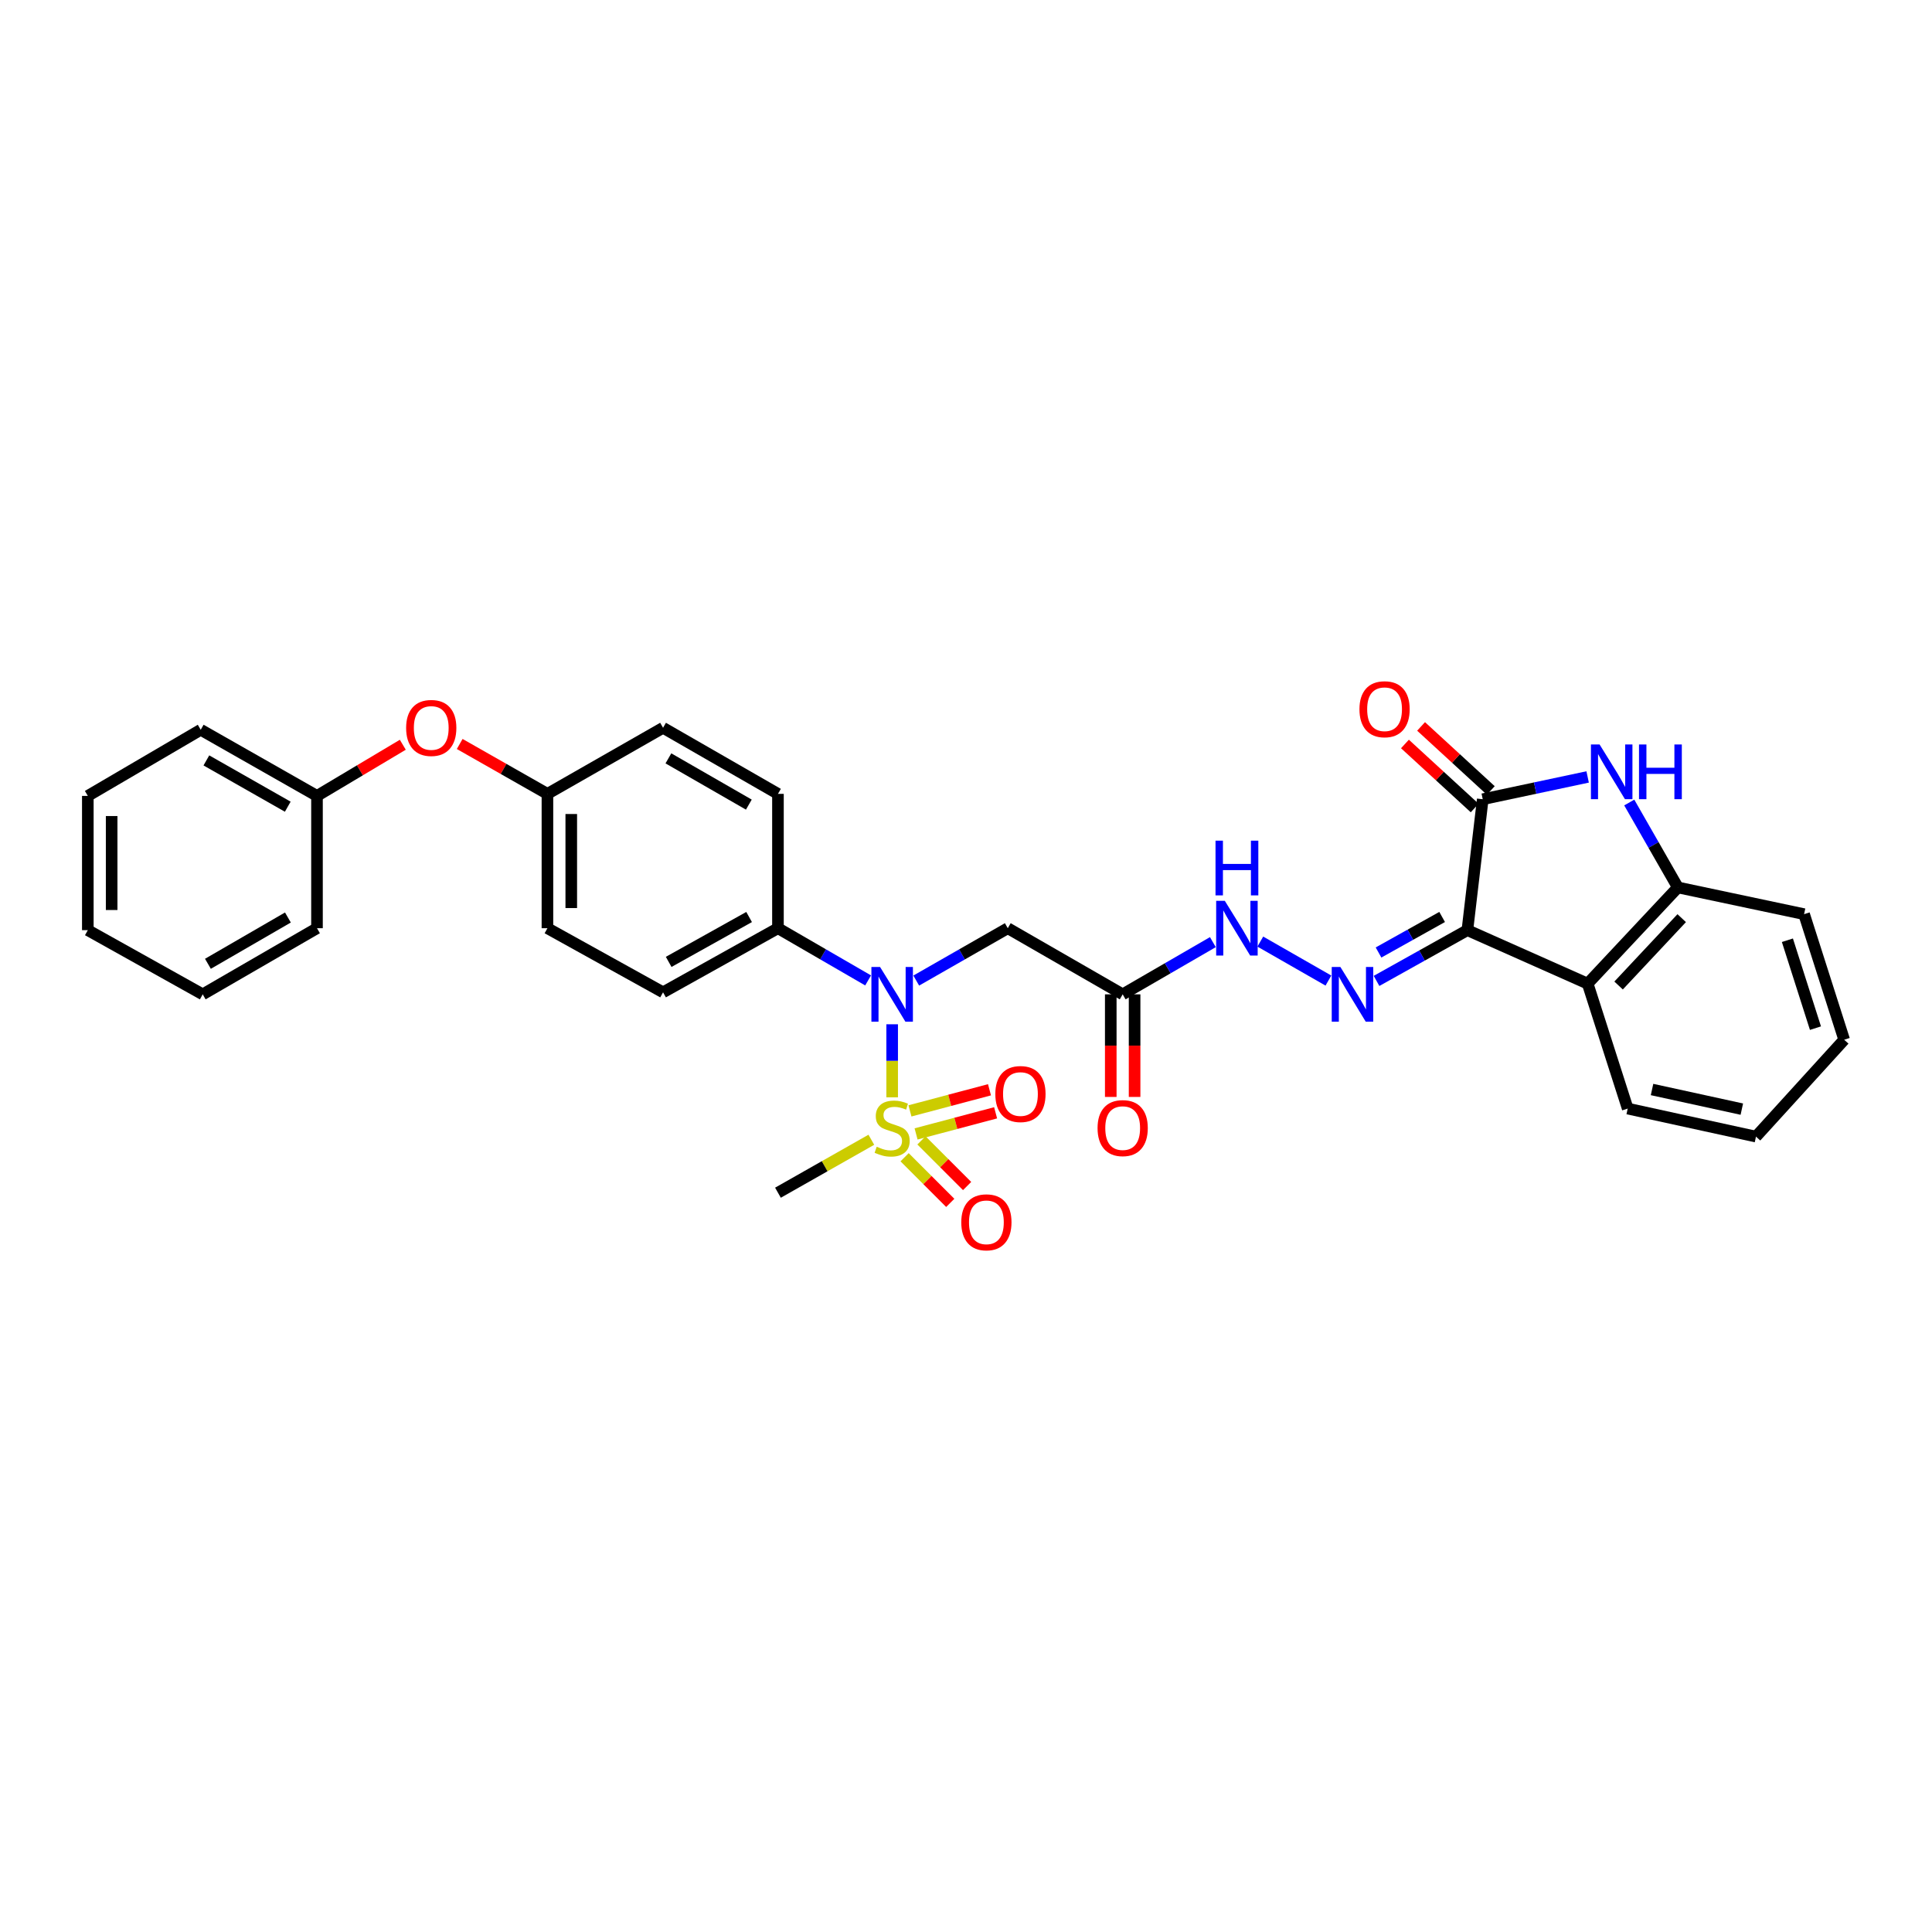 <?xml version='1.0' encoding='iso-8859-1'?>
<svg version='1.1' baseProfile='full'
              xmlns='http://www.w3.org/2000/svg'
                      xmlns:rdkit='http://www.rdkit.org/xml'
                      xmlns:xlink='http://www.w3.org/1999/xlink'
                  xml:space='preserve'
width='1000px' height='1000px' viewBox='0 0 1000 1000'>
<!-- END OF HEADER -->
<rect style='opacity:1.0;fill:#FFFFFF;stroke:none' width='1000' height='1000' x='0' y='0'> </rect>
<path class='bond-1' d='M 759.518,481.447 L 767.461,413.68' style='fill:none;fill-rule:evenodd;stroke:#000000;stroke-width:6px;stroke-linecap:butt;stroke-linejoin:miter;stroke-opacity:1' />
<path class='bond-4' d='M 759.518,481.447 L 821.774,509.134' style='fill:none;fill-rule:evenodd;stroke:#000000;stroke-width:6px;stroke-linecap:butt;stroke-linejoin:miter;stroke-opacity:1' />
<path class='bond-5' d='M 759.518,481.447 L 736.003,494.584' style='fill:none;fill-rule:evenodd;stroke:#000000;stroke-width:6px;stroke-linecap:butt;stroke-linejoin:miter;stroke-opacity:1' />
<path class='bond-5' d='M 736.003,494.584 L 712.487,507.72' style='fill:none;fill-rule:evenodd;stroke:#0000FF;stroke-width:6px;stroke-linecap:butt;stroke-linejoin:miter;stroke-opacity:1' />
<path class='bond-5' d='M 746.447,474.618 L 729.986,483.814' style='fill:none;fill-rule:evenodd;stroke:#000000;stroke-width:6px;stroke-linecap:butt;stroke-linejoin:miter;stroke-opacity:1' />
<path class='bond-5' d='M 729.986,483.814 L 713.525,493.01' style='fill:none;fill-rule:evenodd;stroke:#0000FF;stroke-width:6px;stroke-linecap:butt;stroke-linejoin:miter;stroke-opacity:1' />
<path class='bond-0' d='M 461.779,567.974 L 461.779,549.069' style='fill:none;fill-rule:evenodd;stroke:#CCCC00;stroke-width:6px;stroke-linecap:butt;stroke-linejoin:miter;stroke-opacity:1' />
<path class='bond-0' d='M 461.779,549.069 L 461.779,530.164' style='fill:none;fill-rule:evenodd;stroke:#0000FF;stroke-width:6px;stroke-linecap:butt;stroke-linejoin:miter;stroke-opacity:1' />
<path class='bond-10' d='M 474.159,586.917 L 494.743,581.451' style='fill:none;fill-rule:evenodd;stroke:#CCCC00;stroke-width:6px;stroke-linecap:butt;stroke-linejoin:miter;stroke-opacity:1' />
<path class='bond-10' d='M 494.743,581.451 L 515.326,575.985' style='fill:none;fill-rule:evenodd;stroke:#FF0000;stroke-width:6px;stroke-linecap:butt;stroke-linejoin:miter;stroke-opacity:1' />
<path class='bond-10' d='M 470.993,574.994 L 491.576,569.528' style='fill:none;fill-rule:evenodd;stroke:#CCCC00;stroke-width:6px;stroke-linecap:butt;stroke-linejoin:miter;stroke-opacity:1' />
<path class='bond-10' d='M 491.576,569.528 L 512.16,564.062' style='fill:none;fill-rule:evenodd;stroke:#FF0000;stroke-width:6px;stroke-linecap:butt;stroke-linejoin:miter;stroke-opacity:1' />
<path class='bond-11' d='M 468.222,598.986 L 480.036,610.797' style='fill:none;fill-rule:evenodd;stroke:#CCCC00;stroke-width:6px;stroke-linecap:butt;stroke-linejoin:miter;stroke-opacity:1' />
<path class='bond-11' d='M 480.036,610.797 L 491.851,622.609' style='fill:none;fill-rule:evenodd;stroke:#FF0000;stroke-width:6px;stroke-linecap:butt;stroke-linejoin:miter;stroke-opacity:1' />
<path class='bond-11' d='M 476.944,590.262 L 488.758,602.073' style='fill:none;fill-rule:evenodd;stroke:#CCCC00;stroke-width:6px;stroke-linecap:butt;stroke-linejoin:miter;stroke-opacity:1' />
<path class='bond-11' d='M 488.758,602.073 L 500.573,613.884' style='fill:none;fill-rule:evenodd;stroke:#FF0000;stroke-width:6px;stroke-linecap:butt;stroke-linejoin:miter;stroke-opacity:1' />
<path class='bond-18' d='M 451,589.935 L 426.834,603.639' style='fill:none;fill-rule:evenodd;stroke:#CCCC00;stroke-width:6px;stroke-linecap:butt;stroke-linejoin:miter;stroke-opacity:1' />
<path class='bond-18' d='M 426.834,603.639 L 402.668,617.343' style='fill:none;fill-rule:evenodd;stroke:#000000;stroke-width:6px;stroke-linecap:butt;stroke-linejoin:miter;stroke-opacity:1' />
<path class='bond-2' d='M 767.461,413.68 L 794.611,407.912' style='fill:none;fill-rule:evenodd;stroke:#000000;stroke-width:6px;stroke-linecap:butt;stroke-linejoin:miter;stroke-opacity:1' />
<path class='bond-2' d='M 794.611,407.912 L 821.761,402.144' style='fill:none;fill-rule:evenodd;stroke:#0000FF;stroke-width:6px;stroke-linecap:butt;stroke-linejoin:miter;stroke-opacity:1' />
<path class='bond-13' d='M 771.633,409.137 L 753.59,392.566' style='fill:none;fill-rule:evenodd;stroke:#000000;stroke-width:6px;stroke-linecap:butt;stroke-linejoin:miter;stroke-opacity:1' />
<path class='bond-13' d='M 753.59,392.566 L 735.547,375.995' style='fill:none;fill-rule:evenodd;stroke:#FF0000;stroke-width:6px;stroke-linecap:butt;stroke-linejoin:miter;stroke-opacity:1' />
<path class='bond-13' d='M 763.289,418.223 L 745.246,401.652' style='fill:none;fill-rule:evenodd;stroke:#000000;stroke-width:6px;stroke-linecap:butt;stroke-linejoin:miter;stroke-opacity:1' />
<path class='bond-13' d='M 745.246,401.652 L 727.202,385.081' style='fill:none;fill-rule:evenodd;stroke:#FF0000;stroke-width:6px;stroke-linecap:butt;stroke-linejoin:miter;stroke-opacity:1' />
<path class='bond-32' d='M 843.298,415.384 L 855.875,437.357' style='fill:none;fill-rule:evenodd;stroke:#0000FF;stroke-width:6px;stroke-linecap:butt;stroke-linejoin:miter;stroke-opacity:1' />
<path class='bond-32' d='M 855.875,437.357 L 868.453,459.331' style='fill:none;fill-rule:evenodd;stroke:#000000;stroke-width:6px;stroke-linecap:butt;stroke-linejoin:miter;stroke-opacity:1' />
<path class='bond-3' d='M 474.242,507.542 L 497.932,493.991' style='fill:none;fill-rule:evenodd;stroke:#0000FF;stroke-width:6px;stroke-linecap:butt;stroke-linejoin:miter;stroke-opacity:1' />
<path class='bond-3' d='M 497.932,493.991 L 521.623,480.439' style='fill:none;fill-rule:evenodd;stroke:#000000;stroke-width:6px;stroke-linecap:butt;stroke-linejoin:miter;stroke-opacity:1' />
<path class='bond-12' d='M 449.331,507.463 L 425.999,493.951' style='fill:none;fill-rule:evenodd;stroke:#0000FF;stroke-width:6px;stroke-linecap:butt;stroke-linejoin:miter;stroke-opacity:1' />
<path class='bond-12' d='M 425.999,493.951 L 402.668,480.439' style='fill:none;fill-rule:evenodd;stroke:#000000;stroke-width:6px;stroke-linecap:butt;stroke-linejoin:miter;stroke-opacity:1' />
<path class='bond-6' d='M 821.774,509.134 L 868.453,459.331' style='fill:none;fill-rule:evenodd;stroke:#000000;stroke-width:6px;stroke-linecap:butt;stroke-linejoin:miter;stroke-opacity:1' />
<path class='bond-6' d='M 837.777,510.1 L 870.452,475.237' style='fill:none;fill-rule:evenodd;stroke:#000000;stroke-width:6px;stroke-linecap:butt;stroke-linejoin:miter;stroke-opacity:1' />
<path class='bond-23' d='M 821.774,509.134 L 842.499,573.803' style='fill:none;fill-rule:evenodd;stroke:#000000;stroke-width:6px;stroke-linecap:butt;stroke-linejoin:miter;stroke-opacity:1' />
<path class='bond-9' d='M 687.581,507.539 L 652.332,487.366' style='fill:none;fill-rule:evenodd;stroke:#0000FF;stroke-width:6px;stroke-linecap:butt;stroke-linejoin:miter;stroke-opacity:1' />
<path class='bond-24' d='M 868.453,459.331 L 933.793,473.168' style='fill:none;fill-rule:evenodd;stroke:#000000;stroke-width:6px;stroke-linecap:butt;stroke-linejoin:miter;stroke-opacity:1' />
<path class='bond-7' d='M 521.623,480.439 L 581.096,514.672' style='fill:none;fill-rule:evenodd;stroke:#000000;stroke-width:6px;stroke-linecap:butt;stroke-linejoin:miter;stroke-opacity:1' />
<path class='bond-8' d='M 581.096,514.672 L 604.438,501.159' style='fill:none;fill-rule:evenodd;stroke:#000000;stroke-width:6px;stroke-linecap:butt;stroke-linejoin:miter;stroke-opacity:1' />
<path class='bond-8' d='M 604.438,501.159 L 627.779,487.646' style='fill:none;fill-rule:evenodd;stroke:#0000FF;stroke-width:6px;stroke-linecap:butt;stroke-linejoin:miter;stroke-opacity:1' />
<path class='bond-14' d='M 574.928,514.672 L 574.928,541.223' style='fill:none;fill-rule:evenodd;stroke:#000000;stroke-width:6px;stroke-linecap:butt;stroke-linejoin:miter;stroke-opacity:1' />
<path class='bond-14' d='M 574.928,541.223 L 574.928,567.774' style='fill:none;fill-rule:evenodd;stroke:#FF0000;stroke-width:6px;stroke-linecap:butt;stroke-linejoin:miter;stroke-opacity:1' />
<path class='bond-14' d='M 587.264,514.672 L 587.264,541.223' style='fill:none;fill-rule:evenodd;stroke:#000000;stroke-width:6px;stroke-linecap:butt;stroke-linejoin:miter;stroke-opacity:1' />
<path class='bond-14' d='M 587.264,541.223 L 587.264,567.774' style='fill:none;fill-rule:evenodd;stroke:#FF0000;stroke-width:6px;stroke-linecap:butt;stroke-linejoin:miter;stroke-opacity:1' />
<path class='bond-16' d='M 402.668,480.439 L 343.194,513.623' style='fill:none;fill-rule:evenodd;stroke:#000000;stroke-width:6px;stroke-linecap:butt;stroke-linejoin:miter;stroke-opacity:1' />
<path class='bond-16' d='M 387.736,474.644 L 346.104,497.873' style='fill:none;fill-rule:evenodd;stroke:#000000;stroke-width:6px;stroke-linecap:butt;stroke-linejoin:miter;stroke-opacity:1' />
<path class='bond-17' d='M 402.668,480.439 L 402.668,410.904' style='fill:none;fill-rule:evenodd;stroke:#000000;stroke-width:6px;stroke-linecap:butt;stroke-linejoin:miter;stroke-opacity:1' />
<path class='bond-15' d='M 237.941,385.082 L 260.646,397.993' style='fill:none;fill-rule:evenodd;stroke:#FF0000;stroke-width:6px;stroke-linecap:butt;stroke-linejoin:miter;stroke-opacity:1' />
<path class='bond-15' d='M 260.646,397.993 L 283.35,410.904' style='fill:none;fill-rule:evenodd;stroke:#000000;stroke-width:6px;stroke-linecap:butt;stroke-linejoin:miter;stroke-opacity:1' />
<path class='bond-22' d='M 208.49,385.482 L 186.282,398.721' style='fill:none;fill-rule:evenodd;stroke:#FF0000;stroke-width:6px;stroke-linecap:butt;stroke-linejoin:miter;stroke-opacity:1' />
<path class='bond-22' d='M 186.282,398.721 L 164.073,411.96' style='fill:none;fill-rule:evenodd;stroke:#000000;stroke-width:6px;stroke-linecap:butt;stroke-linejoin:miter;stroke-opacity:1' />
<path class='bond-20' d='M 343.194,513.623 L 283.35,480.439' style='fill:none;fill-rule:evenodd;stroke:#000000;stroke-width:6px;stroke-linecap:butt;stroke-linejoin:miter;stroke-opacity:1' />
<path class='bond-21' d='M 402.668,410.904 L 343.194,376.706' style='fill:none;fill-rule:evenodd;stroke:#000000;stroke-width:6px;stroke-linecap:butt;stroke-linejoin:miter;stroke-opacity:1' />
<path class='bond-21' d='M 387.597,416.469 L 345.966,392.53' style='fill:none;fill-rule:evenodd;stroke:#000000;stroke-width:6px;stroke-linecap:butt;stroke-linejoin:miter;stroke-opacity:1' />
<path class='bond-19' d='M 283.35,410.904 L 343.194,376.706' style='fill:none;fill-rule:evenodd;stroke:#000000;stroke-width:6px;stroke-linecap:butt;stroke-linejoin:miter;stroke-opacity:1' />
<path class='bond-34' d='M 283.35,410.904 L 283.35,480.439' style='fill:none;fill-rule:evenodd;stroke:#000000;stroke-width:6px;stroke-linecap:butt;stroke-linejoin:miter;stroke-opacity:1' />
<path class='bond-34' d='M 295.686,421.335 L 295.686,470.009' style='fill:none;fill-rule:evenodd;stroke:#000000;stroke-width:6px;stroke-linecap:butt;stroke-linejoin:miter;stroke-opacity:1' />
<path class='bond-25' d='M 164.073,411.96 L 103.894,377.727' style='fill:none;fill-rule:evenodd;stroke:#000000;stroke-width:6px;stroke-linecap:butt;stroke-linejoin:miter;stroke-opacity:1' />
<path class='bond-25' d='M 148.947,417.548 L 106.821,393.585' style='fill:none;fill-rule:evenodd;stroke:#000000;stroke-width:6px;stroke-linecap:butt;stroke-linejoin:miter;stroke-opacity:1' />
<path class='bond-26' d='M 164.073,411.96 L 164.073,480.439' style='fill:none;fill-rule:evenodd;stroke:#000000;stroke-width:6px;stroke-linecap:butt;stroke-linejoin:miter;stroke-opacity:1' />
<path class='bond-27' d='M 842.499,573.803 L 908.895,588.312' style='fill:none;fill-rule:evenodd;stroke:#000000;stroke-width:6px;stroke-linecap:butt;stroke-linejoin:miter;stroke-opacity:1' />
<path class='bond-27' d='M 855.092,563.928 L 901.569,574.084' style='fill:none;fill-rule:evenodd;stroke:#000000;stroke-width:6px;stroke-linecap:butt;stroke-linejoin:miter;stroke-opacity:1' />
<path class='bond-33' d='M 933.793,473.168 L 954.545,538.165' style='fill:none;fill-rule:evenodd;stroke:#000000;stroke-width:6px;stroke-linecap:butt;stroke-linejoin:miter;stroke-opacity:1' />
<path class='bond-33' d='M 925.154,486.669 L 939.681,532.168' style='fill:none;fill-rule:evenodd;stroke:#000000;stroke-width:6px;stroke-linecap:butt;stroke-linejoin:miter;stroke-opacity:1' />
<path class='bond-30' d='M 103.894,377.727 L 45.455,411.96' style='fill:none;fill-rule:evenodd;stroke:#000000;stroke-width:6px;stroke-linecap:butt;stroke-linejoin:miter;stroke-opacity:1' />
<path class='bond-29' d='M 164.073,480.439 L 104.928,514.672' style='fill:none;fill-rule:evenodd;stroke:#000000;stroke-width:6px;stroke-linecap:butt;stroke-linejoin:miter;stroke-opacity:1' />
<path class='bond-29' d='M 149.022,474.897 L 107.621,498.86' style='fill:none;fill-rule:evenodd;stroke:#000000;stroke-width:6px;stroke-linecap:butt;stroke-linejoin:miter;stroke-opacity:1' />
<path class='bond-28' d='M 908.895,588.312 L 954.545,538.165' style='fill:none;fill-rule:evenodd;stroke:#000000;stroke-width:6px;stroke-linecap:butt;stroke-linejoin:miter;stroke-opacity:1' />
<path class='bond-31' d='M 104.928,514.672 L 45.455,481.447' style='fill:none;fill-rule:evenodd;stroke:#000000;stroke-width:6px;stroke-linecap:butt;stroke-linejoin:miter;stroke-opacity:1' />
<path class='bond-35' d='M 45.455,411.96 L 45.455,481.447' style='fill:none;fill-rule:evenodd;stroke:#000000;stroke-width:6px;stroke-linecap:butt;stroke-linejoin:miter;stroke-opacity:1' />
<path class='bond-35' d='M 57.791,422.383 L 57.791,471.024' style='fill:none;fill-rule:evenodd;stroke:#000000;stroke-width:6px;stroke-linecap:butt;stroke-linejoin:miter;stroke-opacity:1' />
<path  class='atom-1' d='M 453.779 593.543
Q 454.099 593.663, 455.419 594.223
Q 456.739 594.783, 458.179 595.143
Q 459.659 595.463, 461.099 595.463
Q 463.779 595.463, 465.339 594.183
Q 466.899 592.863, 466.899 590.583
Q 466.899 589.023, 466.099 588.063
Q 465.339 587.103, 464.139 586.583
Q 462.939 586.063, 460.939 585.463
Q 458.419 584.703, 456.899 583.983
Q 455.419 583.263, 454.339 581.743
Q 453.299 580.223, 453.299 577.663
Q 453.299 574.103, 455.699 571.903
Q 458.139 569.703, 462.939 569.703
Q 466.219 569.703, 469.939 571.263
L 469.019 574.343
Q 465.619 572.943, 463.059 572.943
Q 460.299 572.943, 458.779 574.103
Q 457.259 575.223, 457.299 577.183
Q 457.299 578.703, 458.059 579.623
Q 458.859 580.543, 459.979 581.063
Q 461.139 581.583, 463.059 582.183
Q 465.619 582.983, 467.139 583.783
Q 468.659 584.583, 469.739 586.223
Q 470.859 587.823, 470.859 590.583
Q 470.859 594.503, 468.219 596.623
Q 465.619 598.703, 461.259 598.703
Q 458.739 598.703, 456.819 598.143
Q 454.939 597.623, 452.699 596.703
L 453.779 593.543
' fill='#CCCC00'/>
<path  class='atom-3' d='M 827.946 385.34
L 837.226 400.34
Q 838.146 401.82, 839.626 404.5
Q 841.106 407.18, 841.186 407.34
L 841.186 385.34
L 844.946 385.34
L 844.946 413.66
L 841.066 413.66
L 831.106 397.26
Q 829.946 395.34, 828.706 393.14
Q 827.506 390.94, 827.146 390.26
L 827.146 413.66
L 823.466 413.66
L 823.466 385.34
L 827.946 385.34
' fill='#0000FF'/>
<path  class='atom-3' d='M 848.346 385.34
L 852.186 385.34
L 852.186 397.38
L 866.666 397.38
L 866.666 385.34
L 870.506 385.34
L 870.506 413.66
L 866.666 413.66
L 866.666 400.58
L 852.186 400.58
L 852.186 413.66
L 848.346 413.66
L 848.346 385.34
' fill='#0000FF'/>
<path  class='atom-4' d='M 455.519 500.512
L 464.799 515.512
Q 465.719 516.992, 467.199 519.672
Q 468.679 522.352, 468.759 522.512
L 468.759 500.512
L 472.519 500.512
L 472.519 528.832
L 468.639 528.832
L 458.679 512.432
Q 457.519 510.512, 456.279 508.312
Q 455.079 506.112, 454.719 505.432
L 454.719 528.832
L 451.039 528.832
L 451.039 500.512
L 455.519 500.512
' fill='#0000FF'/>
<path  class='atom-6' d='M 693.784 500.512
L 703.064 515.512
Q 703.984 516.992, 705.464 519.672
Q 706.944 522.352, 707.024 522.512
L 707.024 500.512
L 710.784 500.512
L 710.784 528.832
L 706.904 528.832
L 696.944 512.432
Q 695.784 510.512, 694.544 508.312
Q 693.344 506.112, 692.984 505.432
L 692.984 528.832
L 689.304 528.832
L 689.304 500.512
L 693.784 500.512
' fill='#0000FF'/>
<path  class='atom-10' d='M 633.968 466.279
L 643.248 481.279
Q 644.168 482.759, 645.648 485.439
Q 647.128 488.119, 647.208 488.279
L 647.208 466.279
L 650.968 466.279
L 650.968 494.599
L 647.088 494.599
L 637.128 478.199
Q 635.968 476.279, 634.728 474.079
Q 633.528 471.879, 633.168 471.199
L 633.168 494.599
L 629.488 494.599
L 629.488 466.279
L 633.968 466.279
' fill='#0000FF'/>
<path  class='atom-10' d='M 629.148 435.127
L 632.988 435.127
L 632.988 447.167
L 647.468 447.167
L 647.468 435.127
L 651.308 435.127
L 651.308 463.447
L 647.468 463.447
L 647.468 450.367
L 632.988 450.367
L 632.988 463.447
L 629.148 463.447
L 629.148 435.127
' fill='#0000FF'/>
<path  class='atom-11' d='M 515.181 566.269
Q 515.181 559.469, 518.541 555.669
Q 521.901 551.869, 528.181 551.869
Q 534.461 551.869, 537.821 555.669
Q 541.181 559.469, 541.181 566.269
Q 541.181 573.149, 537.781 577.069
Q 534.381 580.949, 528.181 580.949
Q 521.941 580.949, 518.541 577.069
Q 515.181 573.189, 515.181 566.269
M 528.181 577.749
Q 532.501 577.749, 534.821 574.869
Q 537.181 571.949, 537.181 566.269
Q 537.181 560.709, 534.821 557.909
Q 532.501 555.069, 528.181 555.069
Q 523.861 555.069, 521.501 557.869
Q 519.181 560.669, 519.181 566.269
Q 519.181 571.989, 521.501 574.869
Q 523.861 577.749, 528.181 577.749
' fill='#FF0000'/>
<path  class='atom-12' d='M 497.554 632.665
Q 497.554 625.865, 500.914 622.065
Q 504.274 618.265, 510.554 618.265
Q 516.834 618.265, 520.194 622.065
Q 523.554 625.865, 523.554 632.665
Q 523.554 639.545, 520.154 643.465
Q 516.754 647.345, 510.554 647.345
Q 504.314 647.345, 500.914 643.465
Q 497.554 639.585, 497.554 632.665
M 510.554 644.145
Q 514.874 644.145, 517.194 641.265
Q 519.554 638.345, 519.554 632.665
Q 519.554 627.105, 517.194 624.305
Q 514.874 621.465, 510.554 621.465
Q 506.234 621.465, 503.874 624.265
Q 501.554 627.065, 501.554 632.665
Q 501.554 638.385, 503.874 641.265
Q 506.234 644.145, 510.554 644.145
' fill='#FF0000'/>
<path  class='atom-14' d='M 703.65 367.095
Q 703.65 360.295, 707.01 356.495
Q 710.37 352.695, 716.65 352.695
Q 722.93 352.695, 726.29 356.495
Q 729.65 360.295, 729.65 367.095
Q 729.65 373.975, 726.25 377.895
Q 722.85 381.775, 716.65 381.775
Q 710.41 381.775, 707.01 377.895
Q 703.65 374.015, 703.65 367.095
M 716.65 378.575
Q 720.97 378.575, 723.29 375.695
Q 725.65 372.775, 725.65 367.095
Q 725.65 361.535, 723.29 358.735
Q 720.97 355.895, 716.65 355.895
Q 712.33 355.895, 709.97 358.695
Q 707.65 361.495, 707.65 367.095
Q 707.65 372.815, 709.97 375.695
Q 712.33 378.575, 716.65 378.575
' fill='#FF0000'/>
<path  class='atom-15' d='M 568.096 583.903
Q 568.096 577.103, 571.456 573.303
Q 574.816 569.503, 581.096 569.503
Q 587.376 569.503, 590.736 573.303
Q 594.096 577.103, 594.096 583.903
Q 594.096 590.783, 590.696 594.703
Q 587.296 598.583, 581.096 598.583
Q 574.856 598.583, 571.456 594.703
Q 568.096 590.823, 568.096 583.903
M 581.096 595.383
Q 585.416 595.383, 587.736 592.503
Q 590.096 589.583, 590.096 583.903
Q 590.096 578.343, 587.736 575.543
Q 585.416 572.703, 581.096 572.703
Q 576.776 572.703, 574.416 575.503
Q 572.096 578.303, 572.096 583.903
Q 572.096 589.623, 574.416 592.503
Q 576.776 595.383, 581.096 595.383
' fill='#FF0000'/>
<path  class='atom-16' d='M 210.211 376.786
Q 210.211 369.986, 213.571 366.186
Q 216.931 362.386, 223.211 362.386
Q 229.491 362.386, 232.851 366.186
Q 236.211 369.986, 236.211 376.786
Q 236.211 383.666, 232.811 387.586
Q 229.411 391.466, 223.211 391.466
Q 216.971 391.466, 213.571 387.586
Q 210.211 383.706, 210.211 376.786
M 223.211 388.266
Q 227.531 388.266, 229.851 385.386
Q 232.211 382.466, 232.211 376.786
Q 232.211 371.226, 229.851 368.426
Q 227.531 365.586, 223.211 365.586
Q 218.891 365.586, 216.531 368.386
Q 214.211 371.186, 214.211 376.786
Q 214.211 382.506, 216.531 385.386
Q 218.891 388.266, 223.211 388.266
' fill='#FF0000'/>
</svg>
